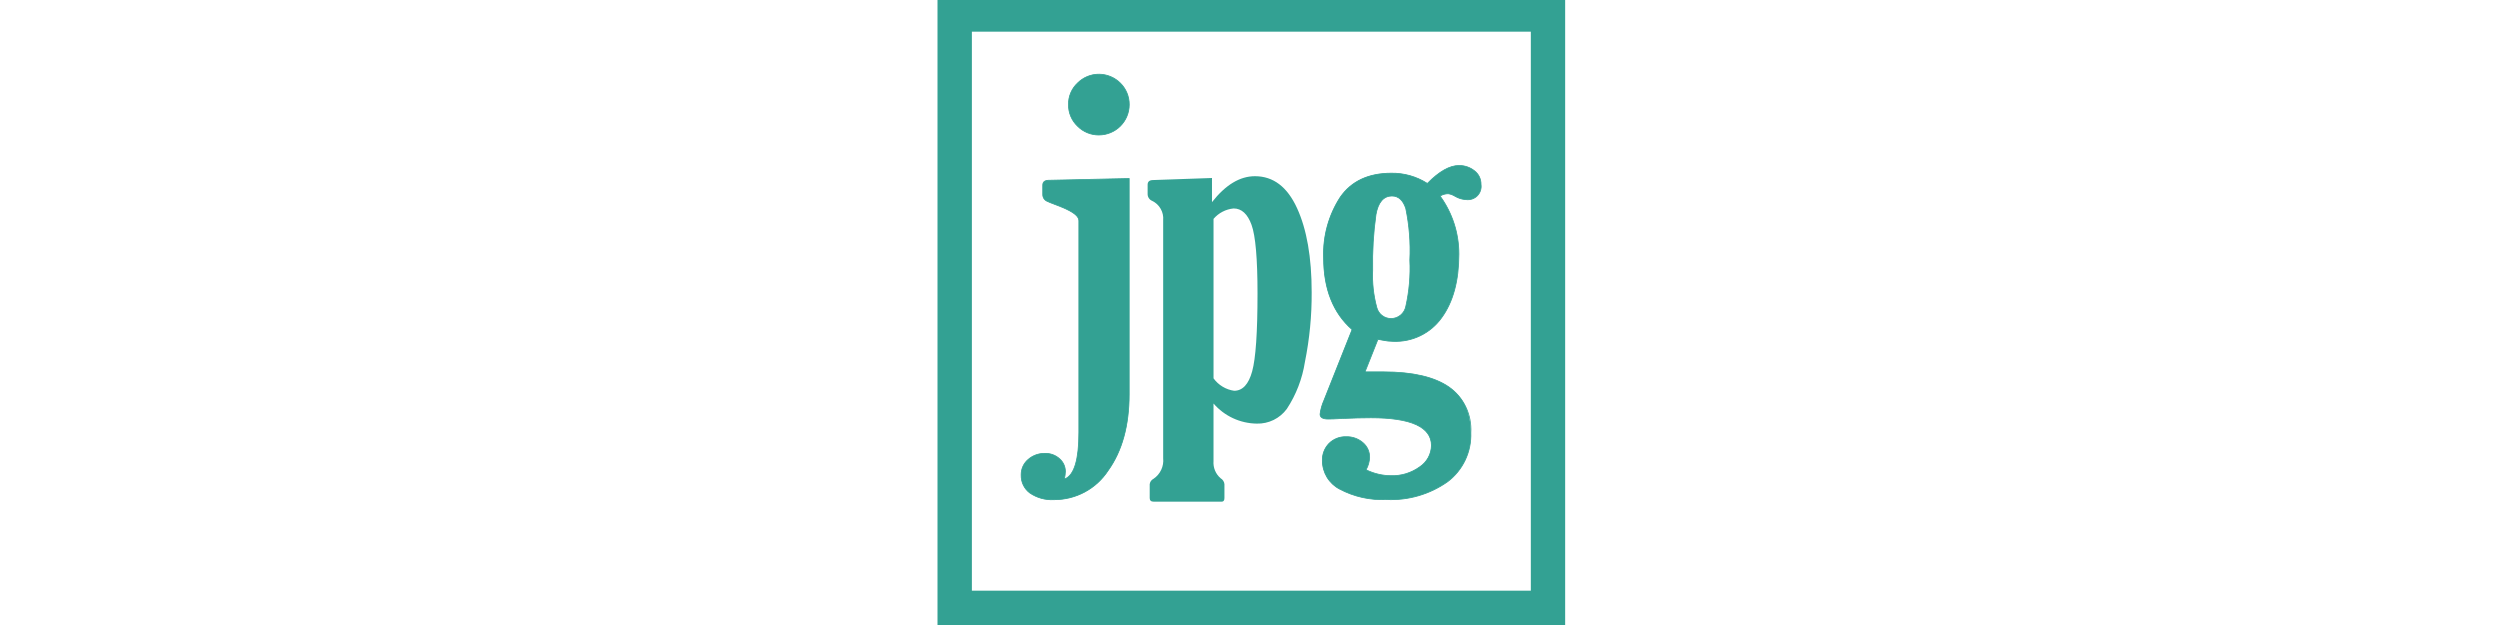 <svg width="160" height="40" viewBox="0 0 160 40" fill="none" xmlns="http://www.w3.org/2000/svg">
<g clip-path="url(#clip0_3731_17214)">
<path d="M62.2 2.027H97.973V37.803H62.2V2.027ZM60 40H100.17V-0.17H60V40Z" fill="#33A193"/>
<mask id="mask0_3731_17214" style="mask-type:luminance" maskUnits="userSpaceOnUse" x="60" y="-1" width="41" height="41">
<path d="M100.17 -0.17H60V40H100.17V-0.17Z" fill="white"/>
</mask>
<g mask="url(#mask0_3731_17214)">
<path d="M69.046 27.683V14.125C69.046 13.529 67.495 13.117 67.028 12.889C66.942 12.855 66.868 12.796 66.816 12.72C66.764 12.643 66.736 12.553 66.735 12.461V11.852C66.735 11.655 66.855 11.55 67.093 11.539L72.268 11.425V25.242C72.268 27.239 71.821 28.861 70.926 30.109C70.551 30.688 70.035 31.163 69.428 31.491C68.821 31.818 68.141 31.987 67.451 31.981C66.902 32.014 66.359 31.862 65.906 31.55C65.728 31.417 65.585 31.242 65.488 31.042C65.392 30.841 65.345 30.62 65.352 30.398C65.348 30.209 65.386 30.023 65.463 29.851C65.541 29.679 65.656 29.527 65.8 29.405C66.094 29.146 66.474 29.007 66.865 29.014C67.04 29.008 67.213 29.035 67.377 29.096C67.54 29.157 67.69 29.249 67.818 29.368C67.932 29.469 68.024 29.593 68.087 29.732C68.15 29.871 68.183 30.021 68.184 30.174C68.177 30.338 68.155 30.501 68.119 30.662C68.737 30.445 69.046 29.453 69.046 27.687M70.287 4.753C70.546 4.748 70.804 4.794 71.045 4.89C71.287 4.986 71.506 5.129 71.691 5.311C71.876 5.493 72.023 5.71 72.123 5.95C72.222 6.19 72.273 6.447 72.272 6.706C72.269 7.219 72.064 7.709 71.701 8.071C71.338 8.433 70.847 8.637 70.335 8.639C70.079 8.642 69.825 8.593 69.589 8.495C69.353 8.398 69.139 8.253 68.96 8.07C68.775 7.894 68.627 7.682 68.528 7.447C68.429 7.211 68.379 6.958 68.382 6.703C68.375 6.44 68.425 6.18 68.527 5.938C68.63 5.697 68.783 5.48 68.976 5.303C69.324 4.954 69.794 4.755 70.287 4.749" fill="#33A193"/>
<path d="M67.452 32.004C66.897 32.036 66.348 31.882 65.89 31.567C65.71 31.431 65.565 31.255 65.468 31.052C65.37 30.849 65.322 30.625 65.329 30.4C65.325 30.208 65.364 30.017 65.442 29.843C65.522 29.668 65.638 29.512 65.785 29.388C66.084 29.126 66.47 28.985 66.868 28.992C67.225 28.978 67.574 29.106 67.837 29.349C67.953 29.452 68.047 29.579 68.112 29.721C68.176 29.863 68.21 30.017 68.211 30.172C68.206 30.323 68.186 30.473 68.155 30.621C68.731 30.378 69.023 29.391 69.023 27.685V14.126C69.023 13.682 68.092 13.33 67.476 13.096C67.289 13.025 67.126 12.963 67.019 12.909C66.929 12.873 66.852 12.81 66.797 12.73C66.742 12.65 66.713 12.555 66.712 12.458V11.851C66.712 11.638 66.84 11.523 67.094 11.513L72.292 11.399V25.241C72.292 27.234 71.839 28.875 70.945 30.122C70.566 30.703 70.048 31.18 69.437 31.509C68.827 31.837 68.143 32.008 67.45 32.004M66.864 29.042C66.478 29.035 66.104 29.172 65.814 29.426C65.674 29.546 65.561 29.695 65.485 29.863C65.409 30.032 65.372 30.215 65.376 30.4C65.37 30.617 65.416 30.833 65.51 31.03C65.605 31.226 65.745 31.396 65.919 31.527C66.368 31.835 66.906 31.985 67.45 31.953C68.135 31.957 68.811 31.788 69.414 31.463C70.018 31.138 70.53 30.667 70.904 30.092C71.793 28.855 72.242 27.222 72.242 25.241V11.451L67.094 11.564C66.869 11.575 66.76 11.669 66.76 11.852V12.461C66.761 12.549 66.788 12.635 66.838 12.707C66.888 12.779 66.959 12.835 67.041 12.867C67.146 12.918 67.307 12.979 67.493 13.049C68.16 13.301 69.073 13.647 69.073 14.126V27.685C69.073 29.455 68.756 30.464 68.129 30.684L68.087 30.699L68.096 30.656C68.132 30.497 68.153 30.335 68.16 30.172C68.159 30.023 68.126 29.876 68.065 29.741C68.003 29.605 67.914 29.484 67.802 29.385C67.676 29.269 67.529 29.179 67.368 29.12C67.208 29.062 67.037 29.035 66.866 29.042M70.336 8.665C70.077 8.667 69.82 8.617 69.58 8.518C69.341 8.419 69.124 8.273 68.943 8.088C68.755 7.91 68.607 7.695 68.506 7.456C68.406 7.218 68.355 6.962 68.358 6.703C68.351 6.437 68.401 6.173 68.505 5.929C68.609 5.684 68.764 5.465 68.96 5.285C69.33 4.921 69.83 4.719 70.35 4.724C70.869 4.729 71.365 4.94 71.729 5.31C71.912 5.493 72.056 5.71 72.154 5.949C72.251 6.188 72.3 6.444 72.297 6.703C72.295 7.222 72.087 7.72 71.72 8.087C71.353 8.454 70.855 8.662 70.335 8.664M70.288 4.775C69.803 4.782 69.339 4.978 68.995 5.321C68.804 5.496 68.653 5.71 68.552 5.948C68.45 6.187 68.401 6.444 68.407 6.703C68.405 6.954 68.454 7.204 68.552 7.436C68.65 7.668 68.795 7.878 68.977 8.051C69.154 8.232 69.365 8.374 69.599 8.471C69.832 8.567 70.082 8.616 70.335 8.613C70.841 8.611 71.325 8.409 71.683 8.051C72.041 7.693 72.243 7.209 72.245 6.703C72.246 6.446 72.196 6.192 72.098 5.956C71.999 5.719 71.855 5.505 71.672 5.325C71.489 5.145 71.272 5.004 71.034 4.909C70.796 4.815 70.541 4.769 70.285 4.775" fill="#33A193"/>
<path d="M74.443 29.328V14.091C74.465 13.839 74.41 13.585 74.284 13.365C74.159 13.144 73.97 12.967 73.741 12.857C73.655 12.822 73.581 12.764 73.529 12.687C73.477 12.611 73.449 12.521 73.448 12.428V11.819C73.448 11.622 73.568 11.523 73.806 11.523L77.567 11.392V12.937C78.435 11.83 79.351 11.277 80.317 11.277C81.489 11.277 82.386 11.957 83.01 13.319C83.635 14.68 83.947 16.473 83.947 18.697C83.957 20.197 83.812 21.694 83.515 23.165C83.348 24.236 82.954 25.26 82.359 26.167C82.138 26.469 81.847 26.712 81.512 26.877C81.176 27.041 80.805 27.121 80.431 27.111C79.906 27.104 79.387 26.986 78.91 26.764C78.434 26.543 78.009 26.223 77.665 25.825V29.507C77.648 29.713 77.681 29.921 77.76 30.113C77.839 30.305 77.963 30.475 78.121 30.61C78.188 30.649 78.246 30.703 78.288 30.769C78.331 30.835 78.357 30.91 78.364 30.988V31.877C78.364 32.031 78.305 32.108 78.186 32.108H73.841C73.668 32.108 73.581 32.031 73.581 31.877V30.988C73.59 30.915 73.617 30.845 73.659 30.785C73.702 30.724 73.759 30.676 73.825 30.643C74.038 30.5 74.208 30.302 74.317 30.07C74.426 29.839 74.469 29.581 74.443 29.327M77.666 14.011V24.214C77.821 24.428 78.018 24.609 78.244 24.745C78.47 24.882 78.722 24.972 78.984 25.009C79.526 25.009 79.911 24.595 80.139 23.765C80.367 22.935 80.481 21.277 80.481 18.793C80.481 16.558 80.353 15.091 80.099 14.391C79.844 13.691 79.461 13.341 78.951 13.341C78.452 13.388 77.991 13.628 77.666 14.008" fill="#33A193"/>
<path d="M91.353 11.739C92.101 10.974 92.774 10.591 93.371 10.591C93.731 10.584 94.082 10.703 94.363 10.928C94.498 11.03 94.606 11.163 94.68 11.316C94.753 11.468 94.789 11.636 94.785 11.805C94.804 11.936 94.792 12.069 94.751 12.195C94.71 12.321 94.639 12.435 94.546 12.529C94.453 12.623 94.34 12.694 94.214 12.736C94.089 12.778 93.956 12.791 93.825 12.773C93.576 12.761 93.335 12.688 93.123 12.56C92.989 12.476 92.839 12.42 92.683 12.396C92.499 12.398 92.32 12.449 92.162 12.543C92.95 13.624 93.372 14.93 93.366 16.268C93.366 17.974 92.997 19.33 92.259 20.337C91.909 20.826 91.443 21.22 90.903 21.483C90.363 21.747 89.766 21.871 89.165 21.846C88.836 21.835 88.508 21.791 88.187 21.715L87.359 23.799H88.549C92.27 23.799 94.131 25.095 94.132 27.687C94.157 28.292 94.034 28.895 93.775 29.442C93.515 29.989 93.127 30.465 92.642 30.829C91.507 31.634 90.135 32.035 88.745 31.97C87.696 32.024 86.653 31.792 85.726 31.297C85.394 31.123 85.116 30.861 84.923 30.54C84.729 30.219 84.627 29.851 84.628 29.476C84.621 29.275 84.655 29.075 84.728 28.888C84.8 28.7 84.909 28.529 85.049 28.385C85.193 28.24 85.366 28.126 85.556 28.051C85.747 27.976 85.951 27.942 86.156 27.95C86.546 27.938 86.926 28.073 87.221 28.328C87.36 28.444 87.47 28.59 87.545 28.755C87.62 28.919 87.656 29.099 87.653 29.279C87.64 29.556 87.562 29.826 87.425 30.067C87.926 30.314 88.477 30.443 89.036 30.444C89.685 30.462 90.323 30.266 90.85 29.886C91.08 29.737 91.27 29.533 91.402 29.292C91.534 29.052 91.605 28.782 91.607 28.508C91.607 27.327 90.316 26.736 87.734 26.736C87.213 26.736 86.584 26.753 85.847 26.785C85.467 26.807 85.184 26.818 85 26.818C84.653 26.818 84.48 26.714 84.48 26.506C84.518 26.206 84.6 25.913 84.724 25.637L86.53 21.092C85.315 20.031 84.707 18.5 84.707 16.498C84.653 15.126 85.026 13.77 85.774 12.618C86.484 11.595 87.572 11.084 89.036 11.084C89.854 11.069 90.659 11.297 91.347 11.739M89.025 20.388C89.247 20.388 89.462 20.311 89.634 20.171C89.806 20.03 89.924 19.835 89.969 19.617C90.191 18.643 90.278 17.642 90.229 16.644C90.283 15.536 90.195 14.425 89.969 13.338C89.795 12.808 89.502 12.543 89.09 12.543C88.547 12.543 88.206 12.936 88.065 13.724C87.898 14.903 87.827 16.094 87.853 17.284C87.814 18.089 87.902 18.894 88.113 19.671C88.163 19.875 88.279 20.057 88.445 20.186C88.61 20.316 88.814 20.386 89.025 20.385" fill="#33A193"/>
<path d="M88.748 31.995C87.695 32.048 86.647 31.815 85.717 31.319C85.381 31.141 85.101 30.876 84.905 30.552C84.71 30.227 84.606 29.855 84.606 29.476C84.6 29.272 84.635 29.069 84.709 28.878C84.783 28.688 84.894 28.514 85.036 28.367C85.183 28.22 85.358 28.104 85.551 28.028C85.745 27.952 85.952 27.917 86.159 27.924C86.555 27.913 86.941 28.05 87.242 28.308C87.383 28.427 87.495 28.576 87.572 28.744C87.648 28.912 87.685 29.095 87.682 29.279C87.669 29.551 87.595 29.816 87.463 30.055C87.955 30.293 88.494 30.417 89.04 30.419C89.684 30.435 90.316 30.241 90.84 29.866C91.066 29.718 91.253 29.517 91.383 29.281C91.513 29.044 91.583 28.779 91.587 28.509C91.587 27.35 90.292 26.762 87.738 26.762C87.219 26.762 86.584 26.778 85.852 26.811C85.477 26.833 85.191 26.844 85.004 26.844C84.642 26.844 84.459 26.73 84.459 26.507C84.496 26.203 84.579 25.907 84.704 25.628L86.504 21.1C85.298 20.039 84.686 18.491 84.686 16.498C84.634 15.121 85.008 13.761 85.757 12.604C86.469 11.579 87.574 11.059 89.04 11.059C89.856 11.047 90.658 11.272 91.348 11.709C92.093 10.951 92.773 10.567 93.369 10.567C93.735 10.561 94.091 10.682 94.378 10.909C94.516 11.014 94.627 11.15 94.702 11.306C94.777 11.462 94.814 11.634 94.81 11.807C94.829 11.941 94.817 12.078 94.775 12.207C94.732 12.335 94.66 12.452 94.565 12.549C94.469 12.645 94.353 12.717 94.225 12.761C94.096 12.805 93.96 12.818 93.825 12.8C93.574 12.788 93.329 12.713 93.113 12.583C92.983 12.502 92.838 12.447 92.686 12.423C92.516 12.425 92.35 12.47 92.202 12.553C92.981 13.636 93.398 14.936 93.395 16.27C93.395 17.973 93.02 19.347 92.282 20.354C91.929 20.845 91.46 21.241 90.917 21.506C90.373 21.771 89.772 21.897 89.168 21.873C88.944 21.873 88.72 21.848 88.501 21.798C88.418 21.783 88.322 21.765 88.205 21.745L87.398 23.775H88.551C90.409 23.775 91.822 24.103 92.752 24.752C93.217 25.082 93.59 25.524 93.836 26.038C94.082 26.552 94.193 27.12 94.159 27.689C94.183 28.298 94.059 28.903 93.798 29.454C93.537 30.004 93.147 30.484 92.661 30.851C91.52 31.657 90.144 32.06 88.748 31.997M86.161 27.977C85.96 27.969 85.76 28.003 85.572 28.076C85.385 28.15 85.215 28.261 85.073 28.404C84.935 28.546 84.828 28.714 84.756 28.898C84.685 29.083 84.651 29.28 84.656 29.477C84.657 29.848 84.758 30.211 84.95 30.528C85.141 30.845 85.415 31.104 85.743 31.277C86.666 31.768 87.704 31.999 88.748 31.946C90.133 32.009 91.499 31.609 92.631 30.81C93.111 30.448 93.496 29.974 93.754 29.431C94.011 28.887 94.134 28.29 94.11 27.689C94.144 27.128 94.035 26.568 93.793 26.061C93.55 25.555 93.183 25.118 92.725 24.792C91.803 24.151 90.4 23.825 88.552 23.825H87.325L88.175 21.685L88.195 21.688C88.321 21.71 88.424 21.729 88.512 21.745C88.728 21.794 88.948 21.819 89.17 21.819C89.766 21.843 90.359 21.719 90.895 21.458C91.431 21.196 91.894 20.806 92.243 20.322C92.974 19.325 93.345 17.96 93.345 16.268C93.349 14.935 92.929 13.636 92.146 12.558L92.129 12.535L92.154 12.521C92.316 12.425 92.499 12.373 92.687 12.37C92.848 12.394 93.001 12.451 93.139 12.537C93.347 12.663 93.583 12.735 93.827 12.748C93.954 12.766 94.085 12.755 94.208 12.714C94.33 12.673 94.442 12.604 94.533 12.512C94.624 12.421 94.692 12.309 94.732 12.186C94.772 12.063 94.782 11.932 94.763 11.805C94.766 11.639 94.731 11.475 94.659 11.326C94.587 11.177 94.481 11.046 94.349 10.946C94.071 10.726 93.726 10.609 93.372 10.615C92.785 10.615 92.113 10.999 91.372 11.756L91.358 11.771L91.338 11.763C90.653 11.325 89.855 11.098 89.041 11.111C87.591 11.111 86.501 11.626 85.799 12.634C85.056 13.783 84.686 15.133 84.738 16.5C84.738 18.485 85.346 20.024 86.552 21.075L86.565 21.087L86.558 21.103L84.752 25.647C84.63 25.921 84.549 26.211 84.51 26.508C84.51 26.701 84.672 26.795 85.006 26.795C85.193 26.795 85.474 26.783 85.851 26.762C86.584 26.729 87.22 26.713 87.74 26.713C90.327 26.713 91.639 27.317 91.639 28.51C91.635 28.788 91.563 29.061 91.429 29.304C91.295 29.548 91.103 29.754 90.871 29.906C90.338 30.287 89.696 30.484 89.041 30.468C88.478 30.466 87.924 30.336 87.419 30.088L87.395 30.077L87.407 30.054C87.542 29.816 87.619 29.551 87.632 29.278C87.636 29.101 87.6 28.925 87.527 28.764C87.454 28.603 87.346 28.46 87.211 28.345C86.919 28.095 86.545 27.963 86.162 27.974M89.025 20.411C88.81 20.412 88.601 20.34 88.431 20.208C88.261 20.075 88.141 19.889 88.09 19.68C87.878 18.9 87.789 18.092 87.827 17.284C87.802 16.092 87.873 14.9 88.039 13.719C88.18 12.924 88.535 12.517 89.09 12.517C89.511 12.517 89.816 12.791 89.993 13.33C90.219 14.42 90.306 15.533 90.254 16.644C90.301 17.644 90.213 18.646 89.992 19.622C89.945 19.845 89.824 20.044 89.648 20.188C89.472 20.331 89.251 20.41 89.024 20.411M89.089 12.568C88.563 12.568 88.226 12.959 88.088 13.728C87.922 14.906 87.852 16.096 87.877 17.285C87.84 18.087 87.927 18.889 88.136 19.664C88.185 19.863 88.299 20.04 88.46 20.166C88.621 20.293 88.82 20.361 89.025 20.361C89.243 20.361 89.453 20.287 89.621 20.149C89.789 20.012 89.903 19.82 89.946 19.607C90.165 18.636 90.252 17.64 90.204 16.645C90.257 15.539 90.17 14.431 89.945 13.347C89.776 12.832 89.488 12.569 89.091 12.569" fill="#33A193"/>
</g>
</g>
<defs>
<clipPath id="clip0_3731_17214">
<rect width="160" height="40" fill="white"/>
</clipPath>
</defs>
</svg>
